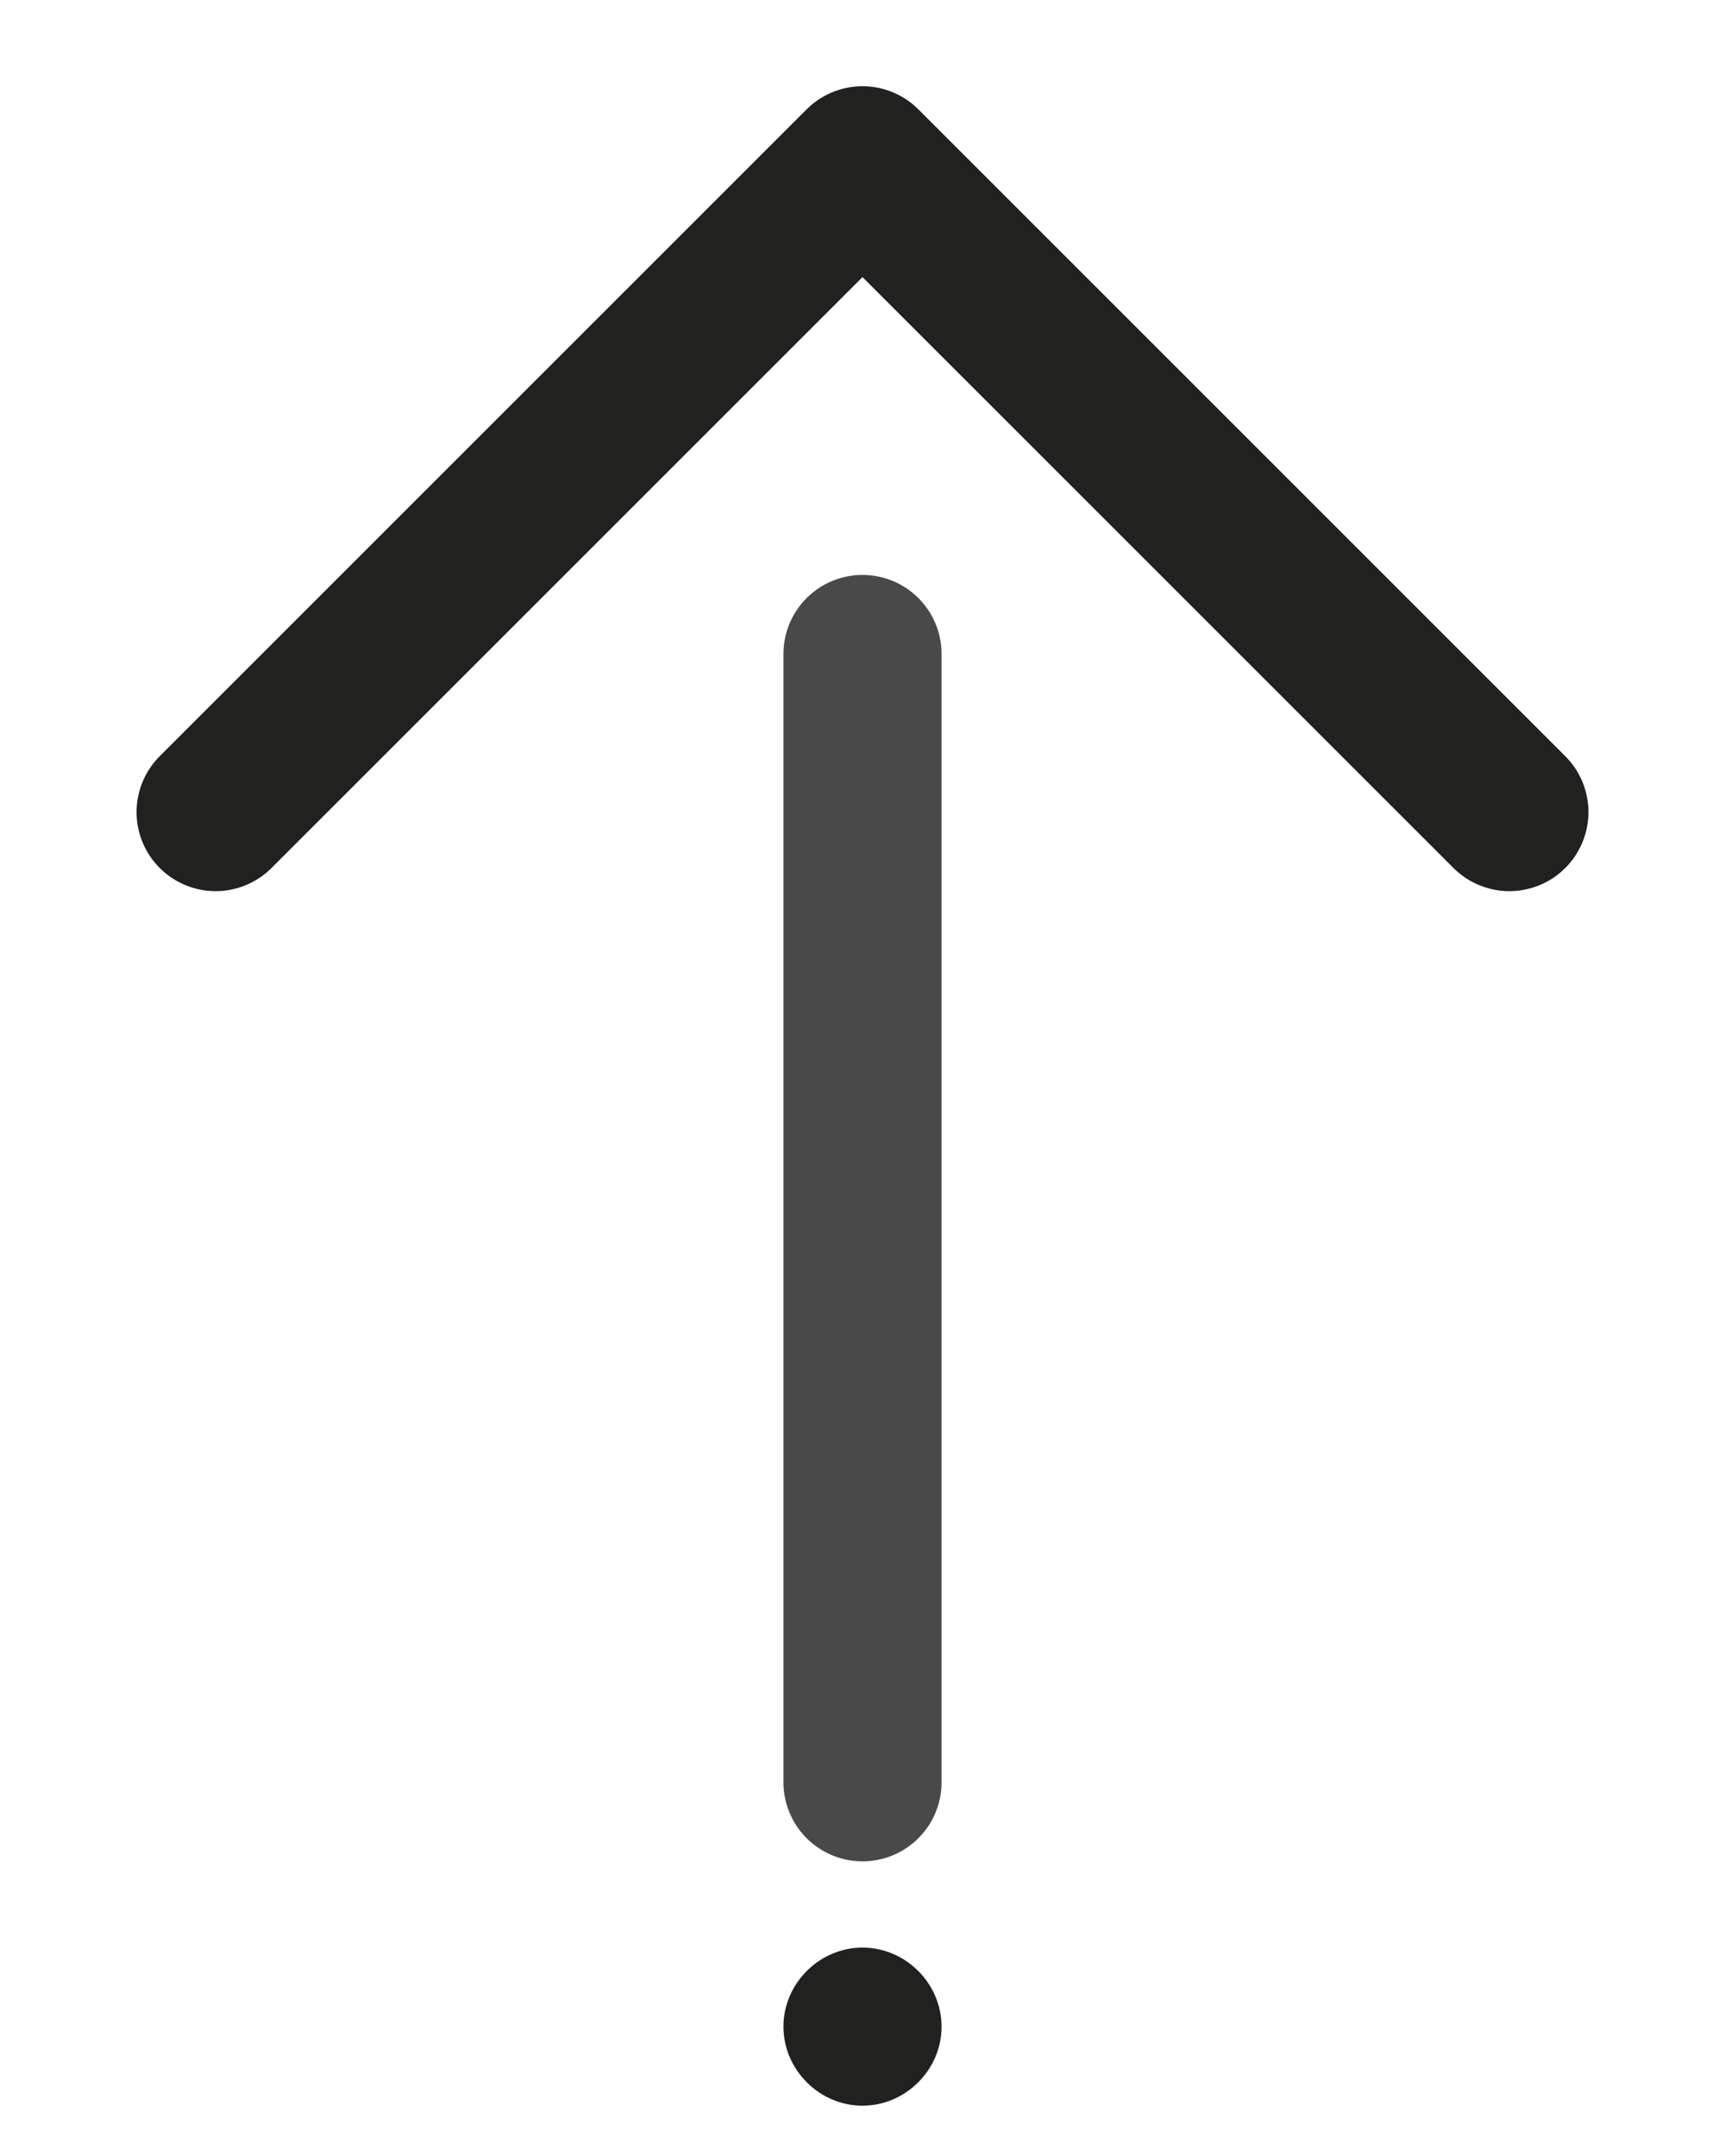 <?xml version="1.0" encoding="UTF-8"?>
<svg id="Layer_1" xmlns="http://www.w3.org/2000/svg" version="1.1" viewBox="0 0 24 30">
  <!-- Generator: Adobe Illustrator 29.7.1, SVG Export Plug-In . SVG Version: 2.1.1 Build 8)  -->
  <defs>
    <style>
      .st0 {
        stroke: #212120;
      }

      .st0, .st1 {
        fill-opacity: 0;
        stroke-linecap: round;
        stroke-linejoin: round;
        stroke-width: 2.2px;
      }

      .st2 {
        fill: #212120;
      }

      .st1 {
        stroke: #49494a;
      }
    </style>
  </defs>
  <path class="st0" d="M3,11.3L12,2.3l9,9"/>
  <path class="st2" d="M10.9,28.2c0-.6.5-1.1,1.1-1.1s1.1.5,1.1,1.1-.5,1.1-1.1,1.1-1.1-.5-1.1-1.1Z"/>
  <path class="st1" d="M12,24.8v-15.7"/>
</svg>